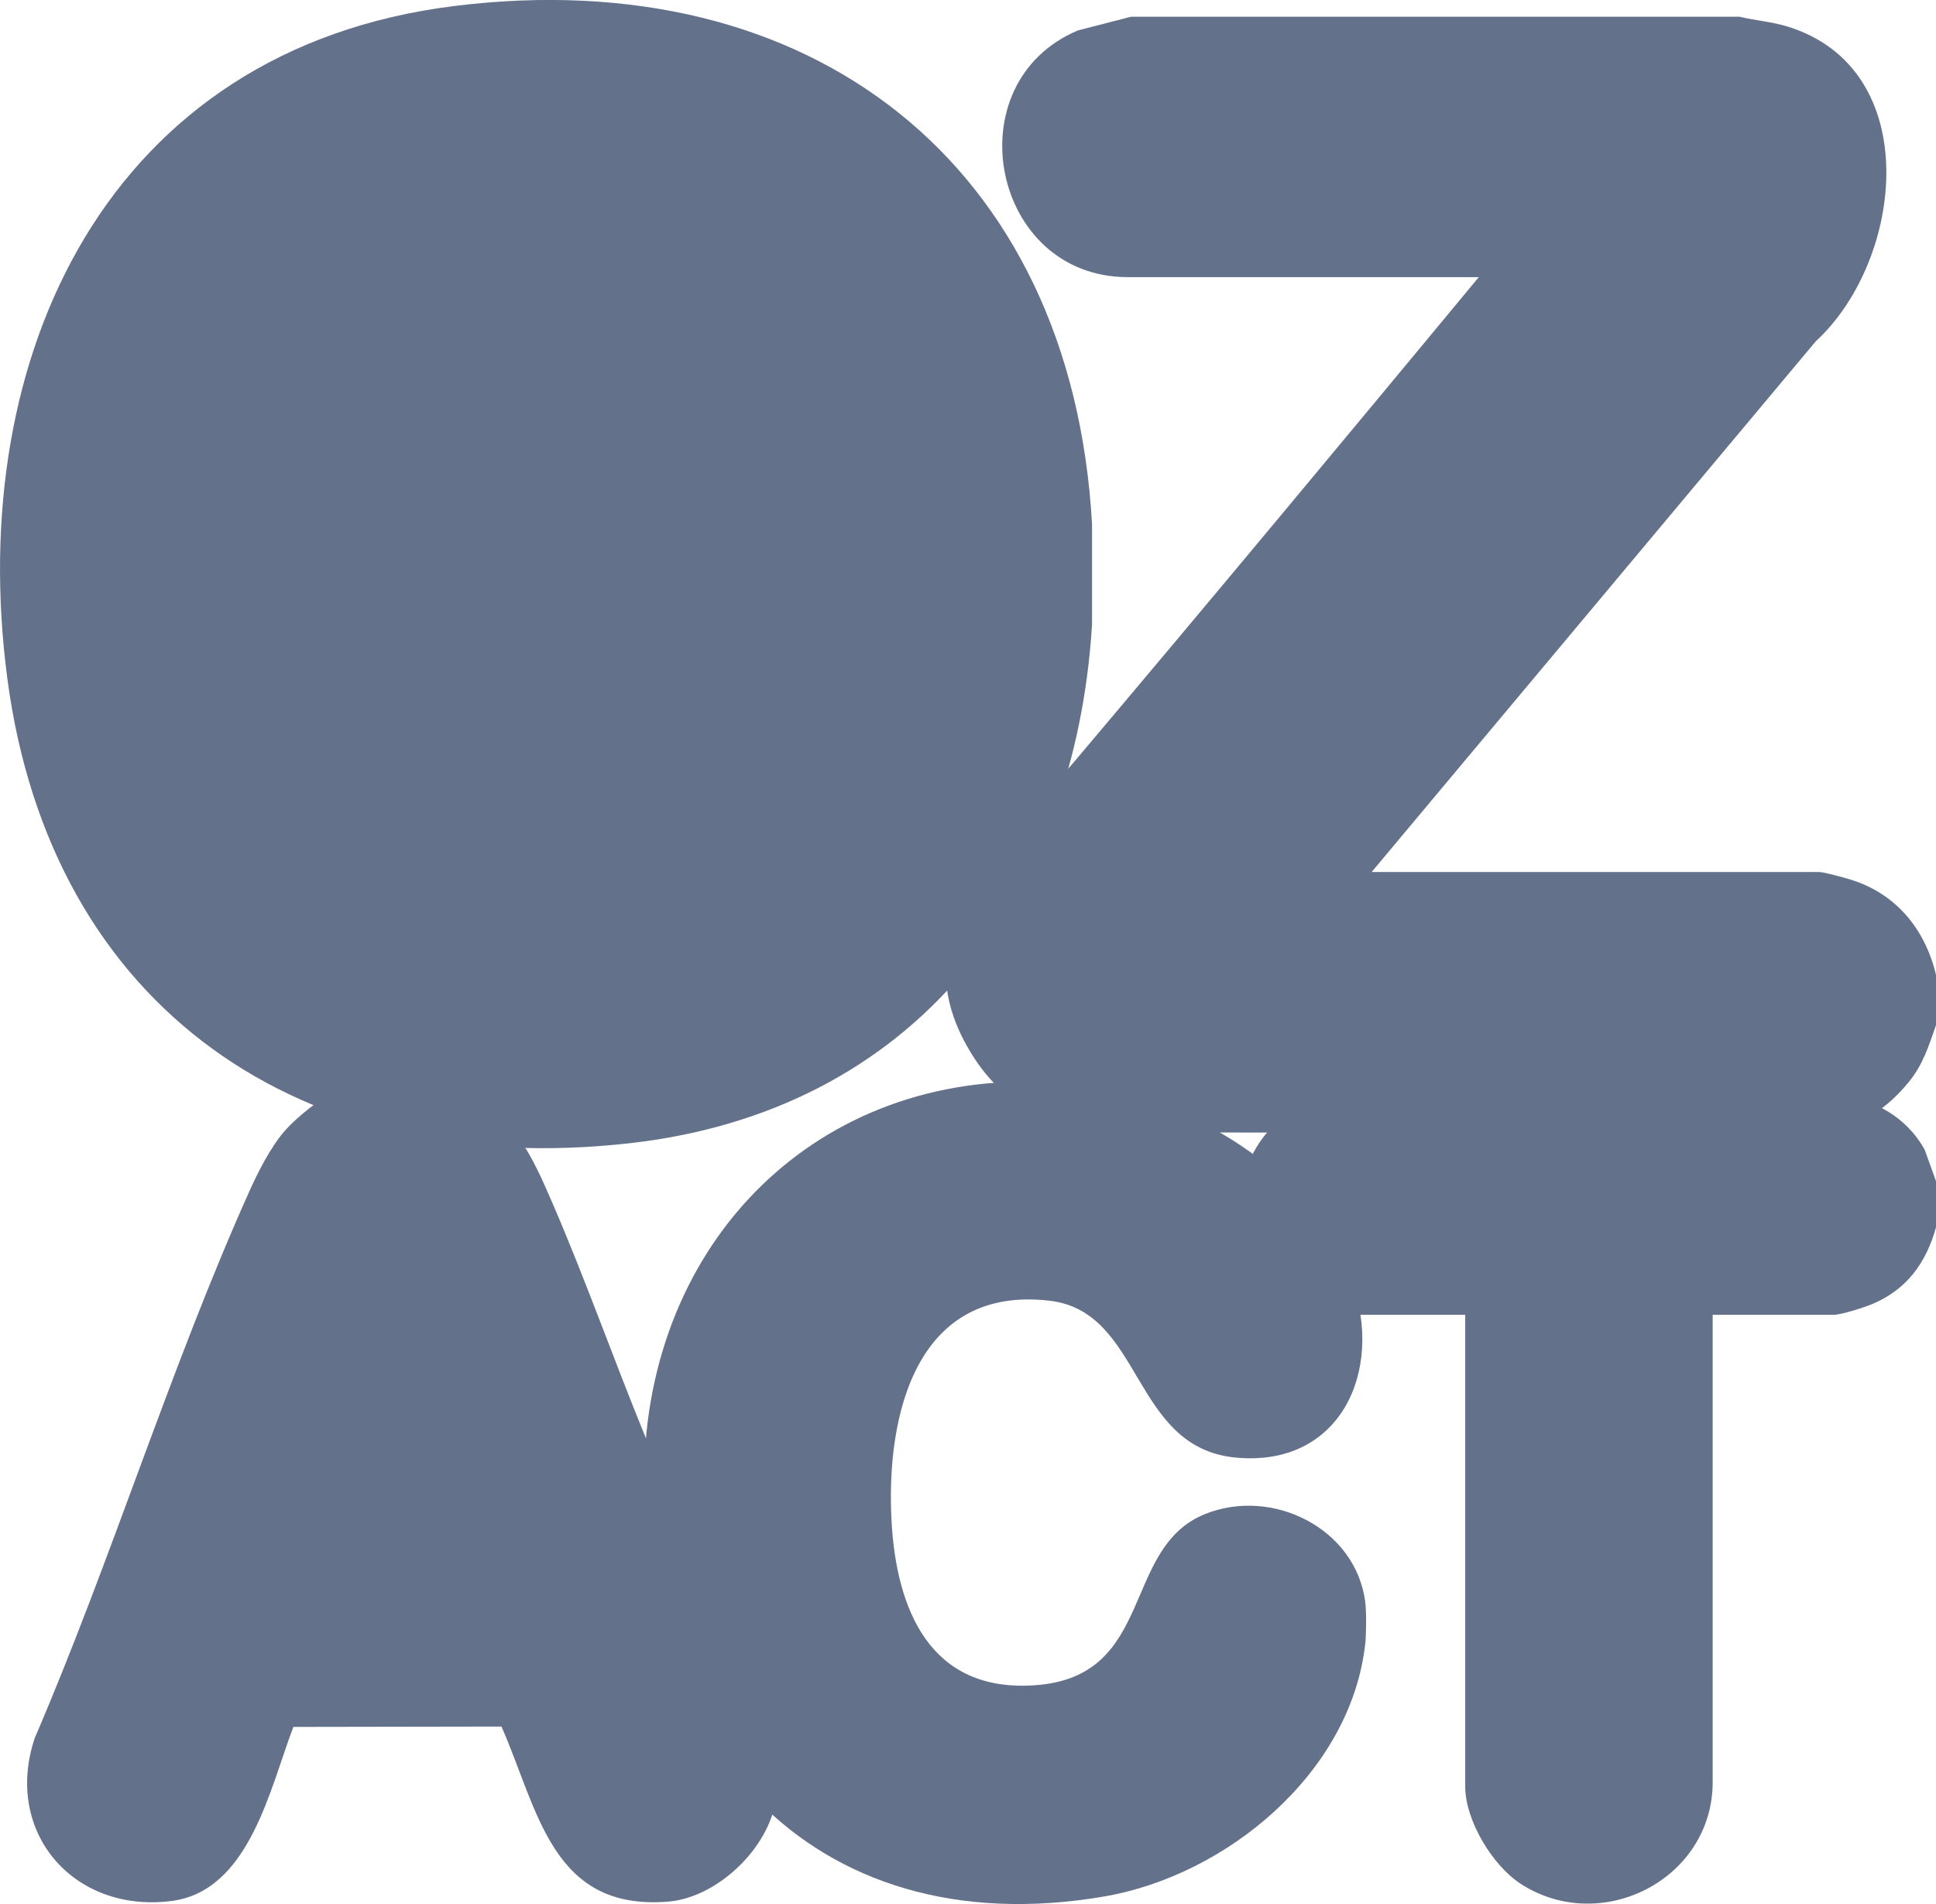 <?xml version="1.0" encoding="UTF-8"?>
<svg xmlns="http://www.w3.org/2000/svg" viewBox="0 0 220.79 217.18">
  <defs>
    <style>
      .cls-1 {
        fill: #64718a;
      }

      .cls-2 {
        isolation: isolate;
      }

      .cls-3 {
        mix-blend-mode: multiply;
      }

      .cls-4 {
        fill: #64718b;
      }
    </style>
  </defs>
  <g class="cls-2">
    <g id="Calque_2" data-name="Calque 2">
      <g id="T" class="cls-3">
        <path class="cls-4" d="M220.79,134.74v5.24c-1.12,4.07-3.36,7.14-7.32,8.78-.87.36-3.47,1.2-4.29,1.2h-13.86v53.31c0,11.04-12.65,17.54-21.86,11.62-3.23-2.08-6.36-7.23-6.36-11.12v-53.81h-13.36c-4.73,0-9.95-3.85-11.43-8.3-2.82-8.45,2.66-16.32,11.42-16.94l55.67.04c4.27.62,7.96,2.54,10.1,6.38l1.29,3.58Z"/>
      </g>
      <g id="C" class="cls-3">
        <path class="cls-4" d="M155.7,182.74c.14,1.06.12,3.66,0,4.74-1.64,14.74-15.83,26.46-29.83,28.84-33.67,5.73-54.09-18.1-52.34-50.42,1.44-26.5,21.99-45.03,48.68-42.25,13.13,1.37,27.43,9.63,32,22.56,3.63,10.26-1.42,21.18-13.29,20.04-11.92-1.14-10.52-16.64-21.22-17.89-15.15-1.77-18.67,12.91-18.03,25.04.54,10.25,4.43,19.64,16.33,18.82,13.8-.94,9.84-15.59,19.36-19.5,7.65-3.14,17.26,1.55,18.34,10.02Z"/>
      </g>
      <g id="A" class="cls-3">
        <path class="cls-4" d="M48.64,123.4c1.58.43,3.15.74,4.66,1.45,5.38,2.53,7.42,7.1,9.66,12.27,3.77,8.71,7.01,17.91,10.62,26.72,4.11,10.03,8.88,20.26,12.62,30.55.96,2.65,1.75,5.27,2.3,8.04-.08.87.12,1.9,0,2.74-.77,5.6-6.67,11.28-12.32,11.73-13.25,1.06-14.78-10.4-18.99-19.97l-23.73.04c-2.67,6.96-5.01,18.73-13.92,19.86-11.14,1.41-19.17-7.84-15.58-18.58,8.73-20.31,15.44-42.2,24.45-62.31,1.01-2.26,2.43-5.06,4.04-6.93,1.25-1.44,4.24-3.91,5.91-4.56.82-.32,2.76-.96,3.55-1.06h6.73Z"/>
      </g>
      <g id="Z" class="cls-3">
        <path class="cls-1" d="M198.34,1.9c1.82.44,3.69.57,5.49,1.12,15.67,4.8,13.37,26.6,3.23,35.93l-50.63,60.51h51.01c.56,0,2.92.65,3.62.87,5.18,1.6,8.49,5.65,9.73,10.86v5.74c-.85,2.41-1.46,4.47-3.11,6.49-3.06,3.73-6.35,5.41-11.22,5.75-22.69-.07-45.48.05-68.1,0-10.63-.02-21.03,1.35-27.43-8.76-8.88-14.03,3.48-23.94,11.58-33.53,15.49-18.33,30.83-36.8,46.14-55.27h-40.04c-15.55,0-19.89-22.16-5.68-28.14l6.05-1.56h69.35Z"/>
      </g>
      <g id="O" class="cls-3">
        <path class="cls-1" d="M124.54,59.79v11.48c-1.97,31.48-20.43,55.5-52.77,59.13C34.56,134.59,5.8,115.14.83,77.34-4.01,40.55,12.31,5.58,51.85.68c40.59-5.03,70.38,17.96,72.69,59.1Z"/>
      </g>
    </g>
  </g>
</svg>